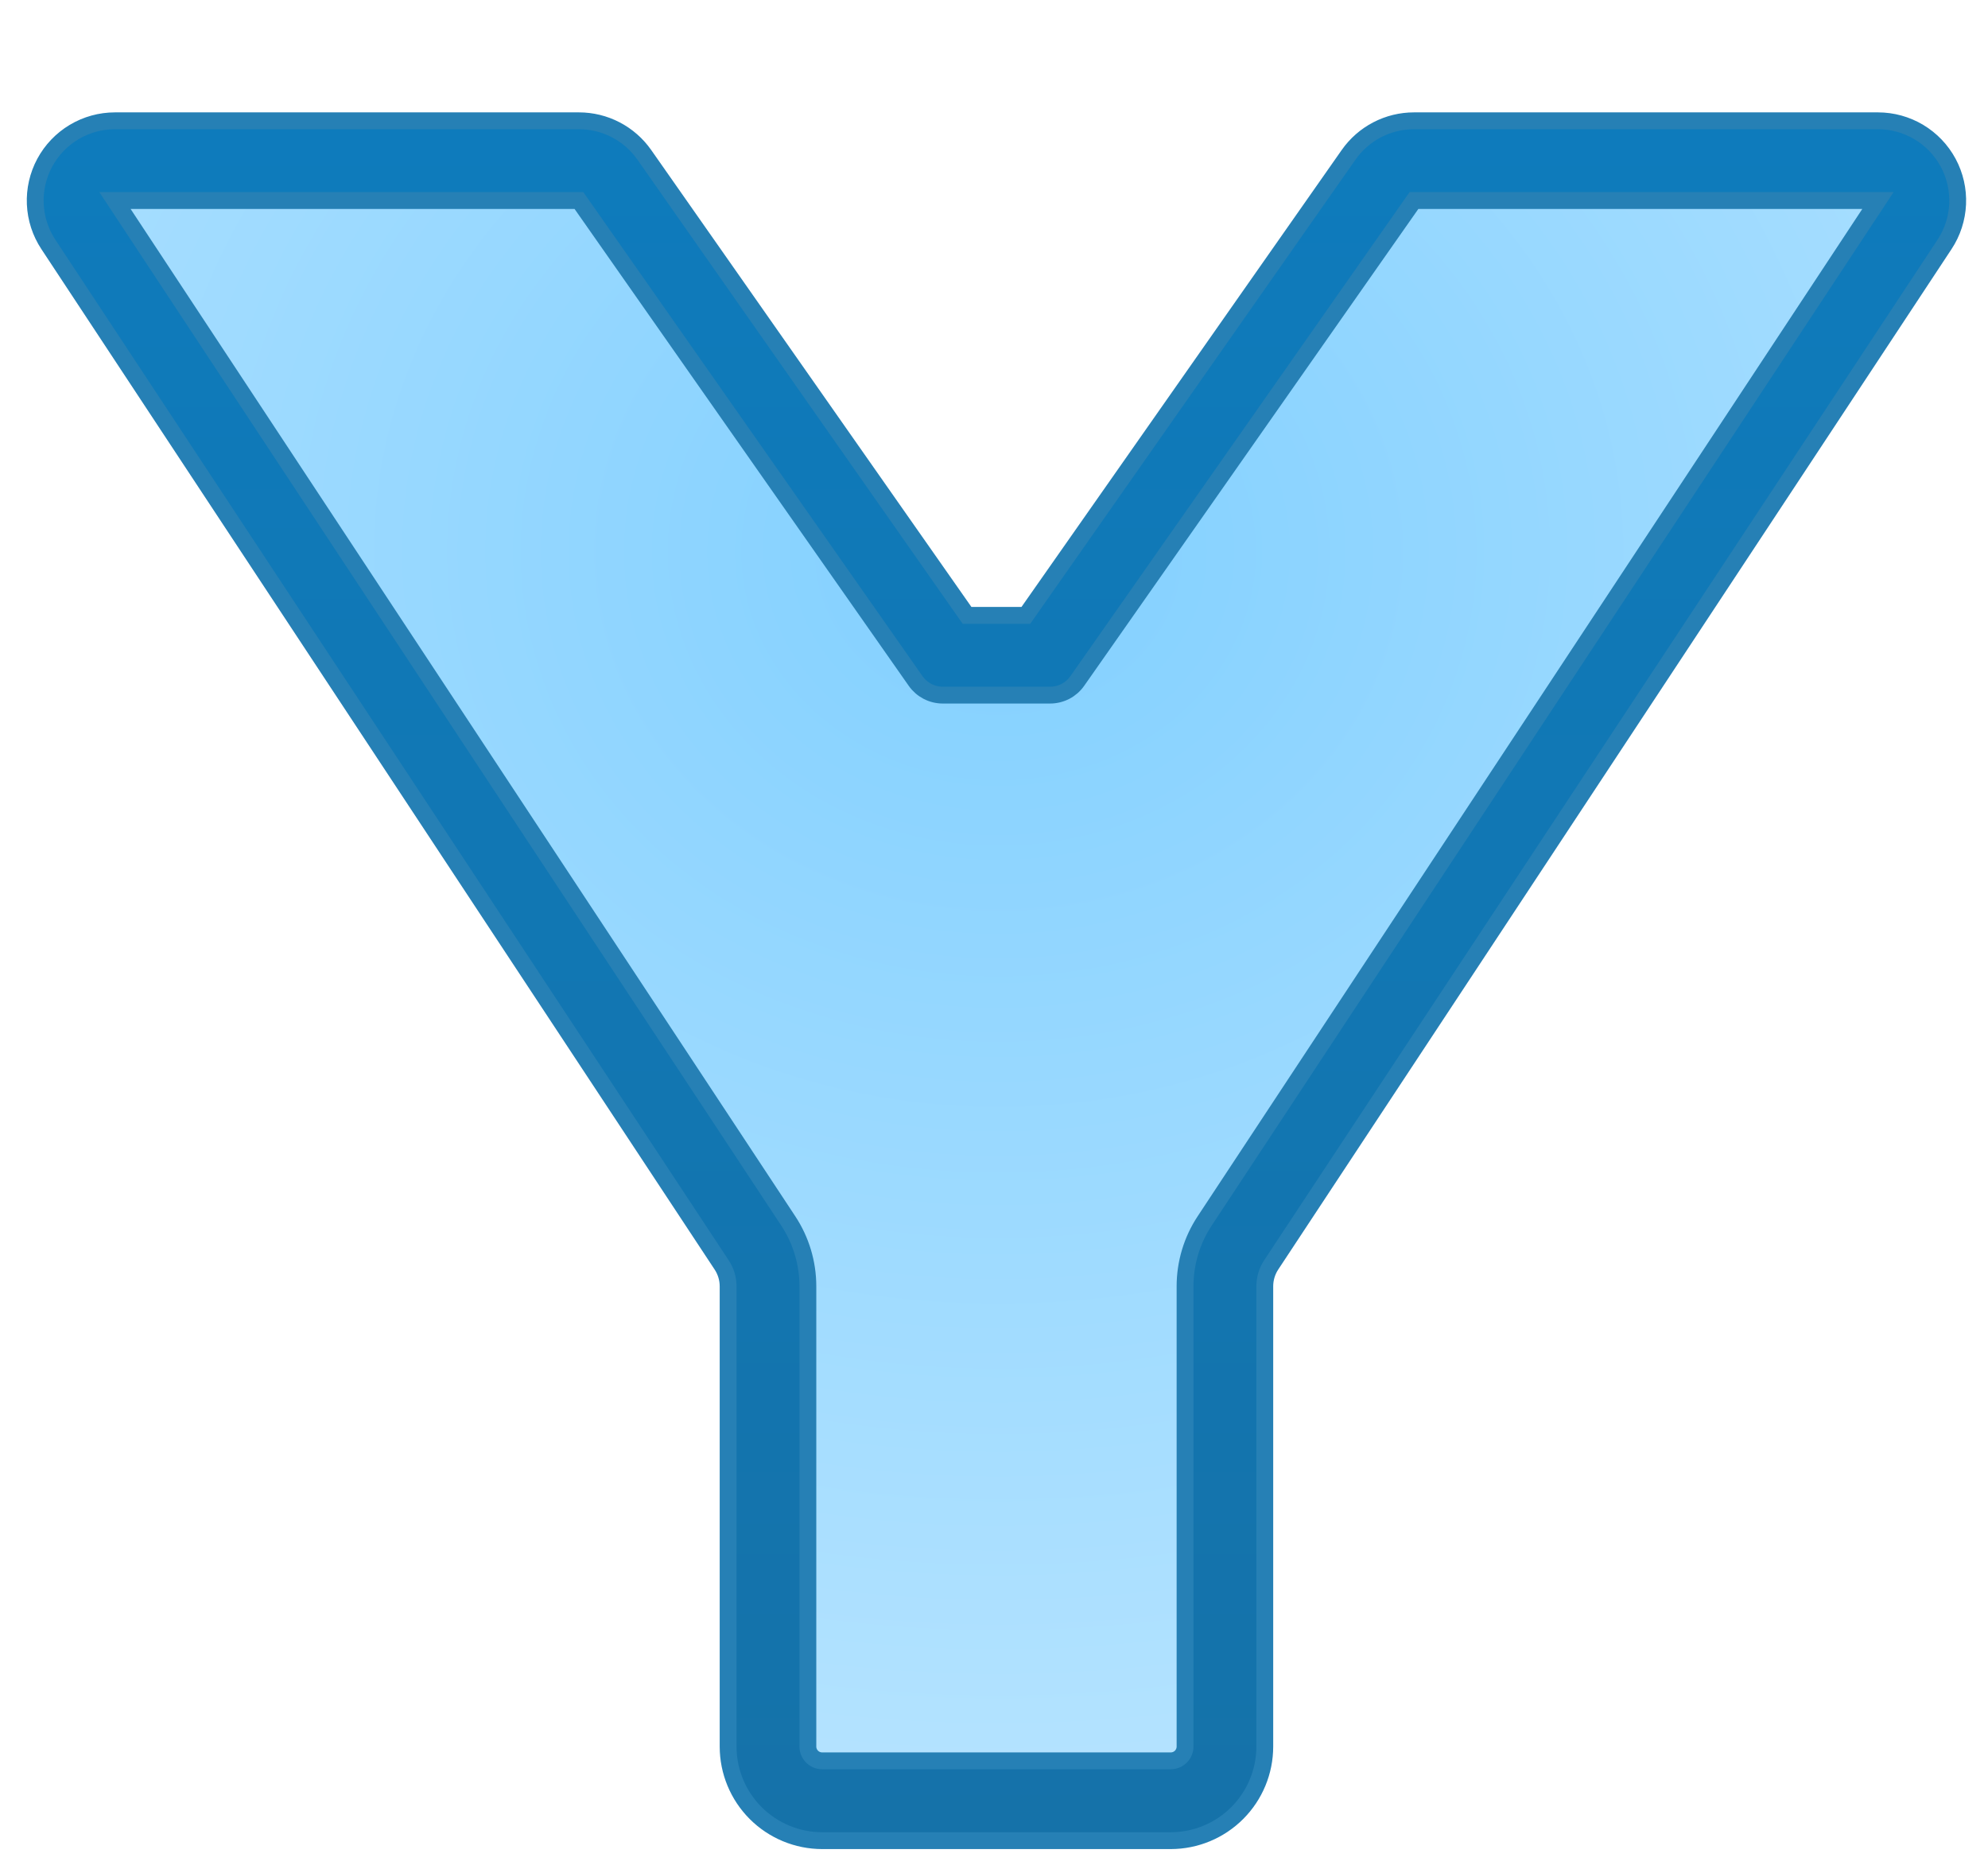 <svg width="432" height="406" viewBox="0 0 432 406" fill="none" xmlns="http://www.w3.org/2000/svg">
<path d="M408.087 26.245H307.259C304.474 26.245 301.731 26.916 299.258 28.202C296.789 29.487 294.663 31.349 293.064 33.629L222.925 133.699H210.141L140.003 33.629C138.403 31.349 136.278 29.487 133.808 28.202C131.339 26.916 128.592 26.245 125.807 26.245H24.982C21.853 26.245 18.781 27.092 16.092 28.697C13.406 30.302 11.204 32.604 9.719 35.36C8.237 38.115 7.527 41.221 7.667 44.347C7.807 47.474 8.792 50.503 10.516 53.115L156.821 274.827C157.736 276.209 158.223 277.831 158.223 279.49V379.493C158.23 384.909 160.384 390.101 164.214 393.933C168.047 397.762 173.241 399.916 178.658 399.922H254.411C259.828 399.916 265.022 397.762 268.852 393.93C272.683 390.101 274.837 384.909 274.843 379.493V279.475C274.843 277.815 275.331 276.193 276.245 274.811L422.551 53.115C424.275 50.503 425.259 47.474 425.399 44.347C425.54 41.221 424.829 38.115 423.347 35.36C421.862 32.604 419.66 30.302 416.974 28.697C414.285 27.092 411.213 26.245 408.084 26.245H408.087Z" fill="url(#paint0_radial_6032_2)"/>
<path d="M261.782 265.267C258.997 269.482 257.515 274.422 257.515 279.475V379.477C257.515 380.299 257.187 381.089 256.607 381.669C256.027 382.249 255.236 382.577 254.414 382.577H178.658C177.836 382.577 177.046 382.252 176.466 381.669C175.883 381.089 175.555 380.299 175.555 379.477V279.475C175.555 274.422 174.073 269.485 171.291 265.267L24.982 43.571H125.807L198.972 147.964C199.635 148.91 200.518 149.682 201.541 150.216C202.567 150.748 203.704 151.028 204.861 151.028H228.205C229.362 151.028 230.5 150.748 231.526 150.216C232.549 149.682 233.431 148.91 234.094 147.964L307.259 43.571H408.084L261.782 265.267ZM408.087 26.245H307.259C304.474 26.245 301.731 26.916 299.258 28.202C296.789 29.487 294.663 31.349 293.064 33.629L222.925 133.699H210.141L140.003 33.629C138.403 31.349 136.278 29.487 133.808 28.202C131.339 26.916 128.592 26.245 125.807 26.245H24.982C21.853 26.245 18.781 27.092 16.092 28.697C13.406 30.302 11.204 32.604 9.719 35.36C8.237 38.115 7.527 41.221 7.667 44.347C7.807 47.474 8.792 50.503 10.516 53.115L156.821 274.827C157.736 276.209 158.223 277.831 158.223 279.49V379.493C158.23 384.909 160.384 390.101 164.214 393.933C168.047 397.762 173.241 399.916 178.658 399.922H254.411C259.828 399.916 265.022 397.762 268.852 393.93C272.683 390.101 274.837 384.909 274.843 379.493V279.475C274.843 277.815 275.331 276.193 276.245 274.811L422.551 53.115C424.275 50.503 425.259 47.474 425.399 44.347C425.54 41.221 424.829 38.115 423.347 35.36C421.862 32.604 419.661 30.302 416.974 28.697C414.285 27.092 411.213 26.245 408.084 26.245H408.087Z" fill="url(#paint1_linear_6032_2)" stroke="#2680B5" stroke-width="3.658" stroke-miterlimit="10"/>
<defs>
<radialGradient id="paint0_radial_6032_2" cx="0" cy="0" r="1" gradientUnits="userSpaceOnUse" gradientTransform="translate(217 120) rotate(90) scale(314 351.049)">
<stop stop-color="#82D0FF"/>
<stop offset="0.903" stop-color="#B7E4FF"/>
</radialGradient>
<linearGradient id="paint1_linear_6032_2" x1="216.533" y1="26.245" x2="216.533" y2="399.922" gradientUnits="userSpaceOnUse">
<stop stop-color="#0E7BBC"/>
<stop offset="1" stop-color="#1572A9"/>
</linearGradient>
</defs>
</svg>
